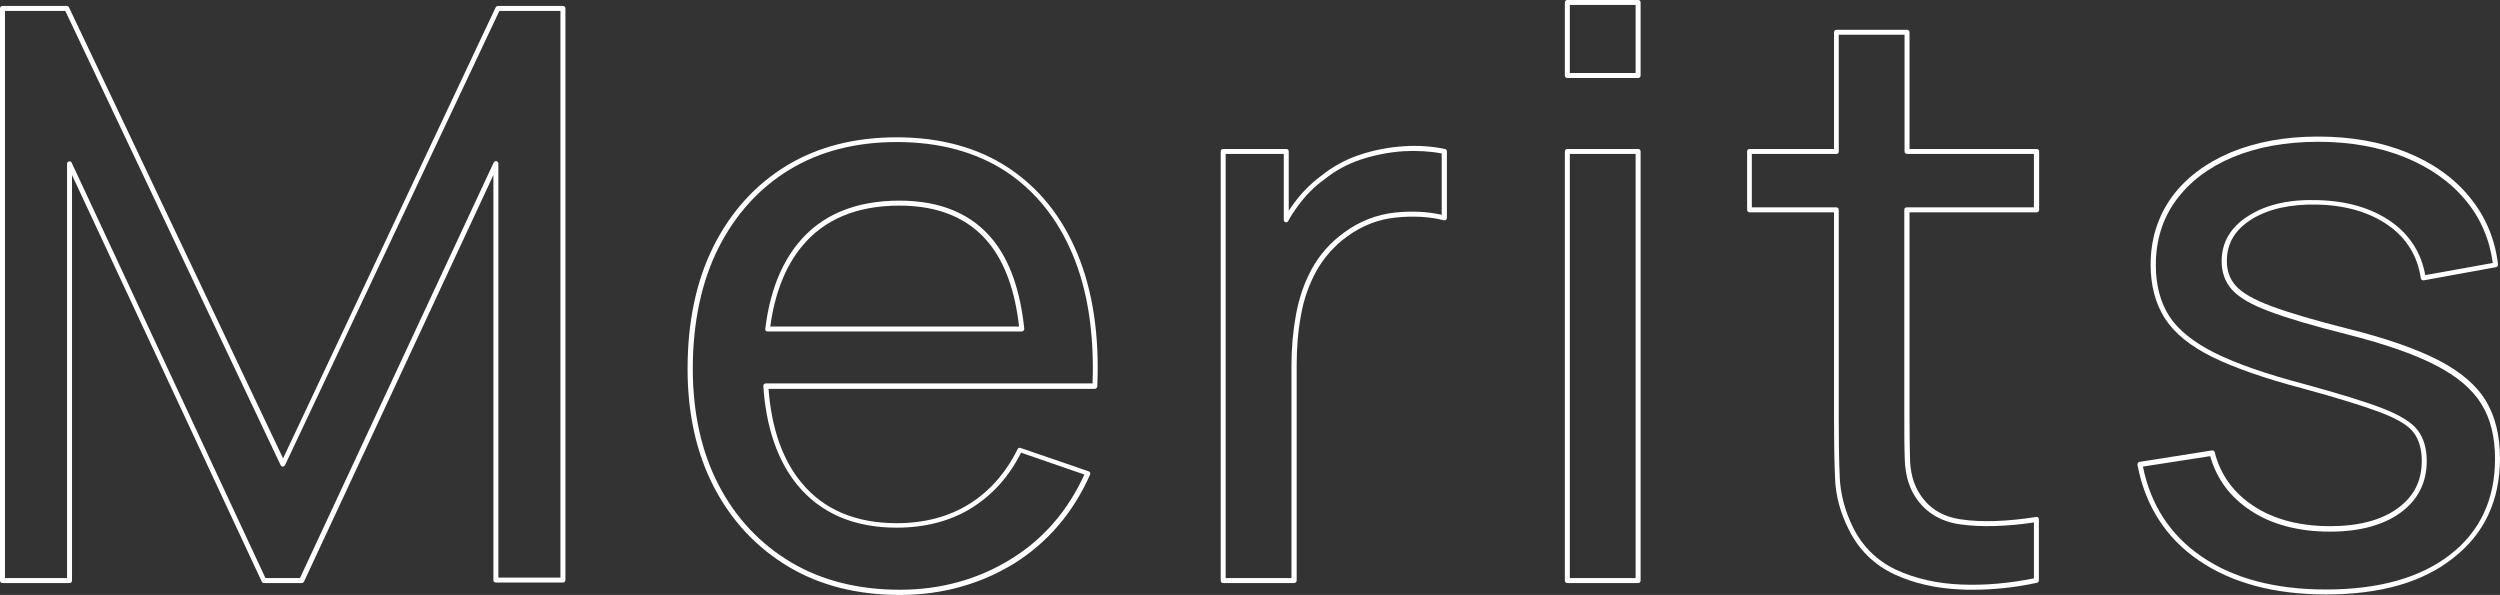 <?xml version="1.0" encoding="utf-8"?>
<!-- Generator: Adobe Illustrator 26.5.0, SVG Export Plug-In . SVG Version: 6.00 Build 0)  -->
<svg version="1.1" id="レイヤー_1" xmlns="http://www.w3.org/2000/svg" xmlns:xlink="http://www.w3.org/1999/xlink" x="0px"
	 y="0px" viewBox="0 0 1006.8 239.6" style="enable-background:new 0 0 1006.8 239.6;" xml:space="preserve">
<rect x="0" y="0" width="1006.8" height="239.6" fill="#333333" stroke="none"/>
<style type="text/css">
	.st0{fill:#FFFFFF;}
</style>
<g>
	<path class="st0" d="M121.5,234.8h-15.2c-0.4,0-0.7-0.2-0.9-0.6L29,70.5v163.3c0,0.6-0.4,1-1,1H1c-0.6,0-1-0.4-1-1V3.4
		c0-0.6,0.4-1,1-1h25.9c0.4,0,0.7,0.2,0.9,0.6L114,184.6L199.6,3c0.2-0.3,0.5-0.6,0.9-0.6h26.2c0.6,0,1,0.4,1,1v230.2
		c0,0.6-0.4,1-1,1h-27c-0.6,0-1-0.4-1-1V70.5l-76.3,163.8C122.2,234.6,121.9,234.8,121.5,234.8z M106.9,232.8h13.9l78-167.3
		c0.2-0.4,0.7-0.7,1.1-0.6c0.5,0.1,0.8,0.5,0.8,1v166.7h25V4.4h-24.6l-86.3,182.9c-0.2,0.3-0.5,0.6-0.9,0.6c0,0,0,0,0,0
		c-0.4,0-0.7-0.2-0.9-0.6L26.3,4.4H2v228.4h25V66c0-0.5,0.3-0.9,0.8-1c0.5-0.1,0.9,0.1,1.1,0.6L106.9,232.8z"/>
	<path class="st0" d="M362.4,239.6c-17.1,0-32.2-3.8-44.9-11.4c-12.7-7.6-22.8-18.3-29.9-31.9c-7.1-13.6-10.7-29.6-10.7-47.7
		c0-19,3.5-35.6,10.5-49.5c7-13.9,16.9-24.8,29.4-32.4c12.5-7.6,27.4-11.4,44.3-11.4c17.5,0,32.6,4.1,44.9,12.2l0,0
		c12.3,8.1,21.7,19.7,27.9,34.7c6.2,14.9,8.9,32.9,8,53.4c0,0.5-0.5,1-1,1H309.5c1.2,15.8,5.6,28.5,13.2,37.7
		c8.9,10.9,21.9,16.4,38.4,16.4c11.2,0,21-2.6,29.2-7.7c8.2-5.1,14.8-12.6,19.5-22.1c0.2-0.5,0.7-0.7,1.2-0.5l27.4,9.4
		c0.3,0.1,0.5,0.3,0.6,0.5s0.1,0.5,0,0.8c-6.8,15.4-17.1,27.4-30.7,35.9C394.7,235.3,379.3,239.6,362.4,239.6z M361.2,57.2
		c-16.5,0-31,3.7-43.2,11.1c-12.2,7.4-21.8,18-28.7,31.6c-6.8,13.6-10.3,30-10.3,48.6c0,17.8,3.5,33.5,10.4,46.8
		c6.9,13.3,16.7,23.7,29.1,31.1c12.4,7.4,27.2,11.1,43.9,11.1c16.5,0,31.6-4.2,44.8-12.4c13-8,22.9-19.5,29.5-34l-25.5-8.8
		c-4.8,9.6-11.5,17-19.8,22.2c-8.5,5.3-18.7,8-30.3,8c-17.2,0-30.6-5.8-40-17.2c-8-9.8-12.6-23.2-13.7-39.9c0-0.3,0.1-0.5,0.3-0.7
		c0.2-0.2,0.5-0.3,0.7-0.3H440c0.7-19.8-1.9-37.2-7.9-51.6C426.1,88.3,417,76.9,405,69l0,0C393,61.2,378.3,57.2,361.2,57.2z
		 M411.5,133.5H309.1c-0.3,0-0.6-0.1-0.7-0.3c-0.2-0.2-0.3-0.5-0.2-0.8c1.7-14.1,6.1-25.7,13.1-34.3l0,0
		c9.3-11.5,23.1-17.3,40.9-17.3c16.7,0,29.4,5.4,37.9,16.1c6.7,8.4,10.8,20.3,12.4,35.5c0,0.3-0.1,0.6-0.3,0.8
		C412,133.4,411.7,133.5,411.5,133.5z M310.2,131.5h100.2c-1.6-14.2-5.6-25.4-11.9-33.3c-8.1-10.2-20.3-15.4-36.3-15.4
		c-17.2,0-30.5,5.6-39.4,16.6l0,0C316.2,107.5,312,118.3,310.2,131.5z M322,98.8L322,98.8L322,98.8z"/>
	<path class="st0" d="M521.2,234.8h-28.6c-0.6,0-1-0.4-1-1V61c0-0.6,0.4-1,1-1H518c0.6,0,1,0.4,1,1v23.9c0.6-1,1.3-1.9,2-2.9
		c3.3-4.5,7.1-8.3,11.2-11.3c4.5-3.6,9.7-6.5,15.5-8.4c5.7-1.9,11.6-3,17.5-3.4l0,0c5.9-0.4,11.6,0,16.7,1.1c0.5,0.1,0.8,0.5,0.8,1
		v26.7c0,0.3-0.1,0.6-0.4,0.8c-0.2,0.2-0.6,0.3-0.9,0.2c-5.8-1.5-12.3-1.8-19.3-1.1c-6.9,0.7-13.5,3.2-19.4,7.5
		c-5.4,3.9-9.6,8.7-12.6,14.1c-3,5.5-5.1,11.5-6.2,17.9c-1.2,6.5-1.7,13.2-1.7,19.9v86.7C522.2,234.4,521.7,234.8,521.2,234.8z
		 M493.5,232.8h26.6v-85.7c0-6.9,0.6-13.7,1.8-20.3c1.2-6.6,3.3-12.9,6.4-18.5c3.1-5.7,7.5-10.7,13.2-14.8c6.2-4.5,13-7.1,20.3-7.9
		c6.7-0.7,13-0.4,18.8,0.9V61.8c-4.8-0.9-10-1.2-15.4-0.9c-5.8,0.4-11.5,1.5-17,3.3c-5.5,1.8-10.5,4.5-14.9,8.1
		c-4,2.8-7.6,6.5-10.8,10.9c-1.3,1.8-2.6,3.7-3.7,5.8c-0.2,0.4-0.7,0.6-1.1,0.5c-0.4-0.1-0.7-0.5-0.7-1V62h-23.4V232.8z"/>
	<path class="st0" d="M659.7,31.4h-28.5c-0.6,0-1-0.4-1-1V1c0-0.6,0.4-1,1-1h28.5c0.6,0,1,0.4,1,1v29.4
		C660.7,31,660.3,31.4,659.7,31.4z M632.2,29.4h26.5V2h-26.5V29.4z"/>
	<path class="st0" d="M659.7,234.8h-28.5c-0.6,0-1-0.4-1-1V61c0-0.6,0.4-1,1-1h28.5c0.6,0,1,0.4,1,1v172.8
		C660.7,234.4,660.3,234.8,659.7,234.8z M632.2,232.8h26.5V62h-26.5V232.8z"/>
	<path class="st0" d="M794.3,237.5c-1.5,0-3,0-4.5-0.1c-10.1-0.4-19.2-2.5-27.1-6.2c-8-3.8-14.1-9.8-18.1-17.8
		c-3.5-6.9-5.4-14-5.6-21.1c-0.3-6.9-0.4-14.9-0.4-23.8v-83h-34c-0.6,0-1-0.4-1-1V61c0-0.6,0.4-1,1-1h34V13c0-0.6,0.4-1,1-1H768
		c0.6,0,1,0.4,1,1v47h51.2c0.6,0,1,0.4,1,1v23.5c0,0.6-0.4,1-1,1H769v81.7c0,7,0.1,13.1,0.2,18c0.2,4.8,1.2,9,3.2,12.5
		c3.7,6.6,9.5,10.4,17.6,11.5c8.2,1.2,18.3,0.8,30-1c0.3,0,0.6,0,0.8,0.2c0.2,0.2,0.3,0.5,0.3,0.8v24.5c0,0.5-0.3,0.9-0.8,1
		C811.6,236.6,802.9,237.5,794.3,237.5z M705.5,83.5h34c0.6,0,1,0.4,1,1v84c0,8.8,0.1,16.8,0.4,23.7c0.3,6.8,2.1,13.6,5.4,20.3
		c3.8,7.6,9.6,13.3,17.2,16.9c7.7,3.6,16.5,5.6,26.3,6c9.6,0.4,19.4-0.5,29.3-2.5v-22.5c-11.4,1.7-21.3,1.9-29.5,0.8
		c-8.7-1.2-15.1-5.4-19.1-12.5c-2.1-3.8-3.2-8.3-3.4-13.4c-0.2-5-0.2-11.1-0.2-18.1V84.5c0-0.6,0.4-1,1-1h51.2V62H768
		c-0.6,0-1-0.4-1-1V14h-26.5v47c0,0.6-0.4,1-1,1h-34V83.5z"/>
	<path class="st0" d="M936.7,239.4c-20.7,0-37.9-4.6-51.2-13.7c-13.3-9.1-21.6-22.1-24.7-38.5c0-0.3,0-0.5,0.2-0.8s0.4-0.4,0.7-0.4
		l29.1-4.6c0.5-0.1,1,0.2,1.1,0.7c2.3,9.1,7.6,16.4,15.7,21.7c8.2,5.4,18.6,8.1,30.8,8.1c11.5,0,20.6-2.4,27.2-7.2
		c6.6-4.8,9.7-11,9.7-19.2c0-4.6-1.1-8.3-3.2-11.2c-2.1-2.9-6.6-5.6-13.4-8.2c-6.9-2.6-17.5-5.9-31.5-9.7
		c-15.2-4-27.4-8.3-36.2-12.6c-8.9-4.4-15.3-9.6-19.1-15.5c-3.8-5.9-5.8-13.2-5.8-21.7c0-10.3,2.9-19.4,8.5-27.2
		c5.6-7.7,13.6-13.7,23.7-18c10.1-4.2,21.9-6.4,35.2-6.4c13.2,0,25.2,2.1,35.6,6.3c10.5,4.2,19,10.2,25.4,18
		c6.4,7.7,10.3,16.9,11.5,27.2c0.1,0.5-0.3,1-0.8,1.1l-29.1,5.3c-0.3,0-0.5,0-0.8-0.2s-0.4-0.4-0.4-0.7c-1.3-8.9-5.7-16-13-21.2
		c-7.4-5.2-16.9-8.1-28.4-8.4c-10.9-0.3-19.9,1.7-26.7,5.9c-6.7,4.2-10,9.7-10,16.8c0,4,1.2,7.4,3.7,10.1c2.5,2.8,7.3,5.5,14.2,8.1
		c7,2.6,17.4,5.7,30.9,9.1c15.3,3.8,27.5,8.1,36.3,12.6c8.9,4.6,15.4,10.1,19.2,16.4v0c3.8,6.3,5.7,14.1,5.7,23.2
		c0,16.9-6.3,30.4-18.8,40.1C975.6,234.6,958.4,239.4,936.7,239.4z M863,187.9c3.1,15.4,11,27.6,23.6,36.2
		c12.9,8.9,29.8,13.3,50.1,13.3c21.2,0,38.1-4.7,50.1-14.1c12-9.3,18-22.3,18-38.5c0-8.7-1.8-16.2-5.5-22.1l0,0
		c-3.6-5.9-9.8-11.2-18.4-15.6c-8.7-4.5-20.8-8.7-35.9-12.5c-13.5-3.4-24-6.5-31.1-9.2c-7.3-2.7-12.2-5.6-15-8.7
		c-2.8-3.1-4.2-7-4.2-11.5c0-7.7,3.7-13.9,11-18.4c7.1-4.5,16.5-6.6,27.8-6.2c11.9,0.3,21.8,3.3,29.5,8.7
		c7.5,5.3,12.1,12.6,13.7,21.5l27.2-4.9c-1.3-9.5-4.9-18-10.9-25.2c-6.2-7.5-14.5-13.3-24.6-17.4c-10.2-4.1-21.9-6.2-34.8-6.2
		c-13,0-24.6,2.1-34.4,6.2c-9.8,4.1-17.5,10-22.9,17.4c-5.4,7.4-8.1,16.1-8.1,26c0,8.1,1.8,15,5.4,20.6c3.6,5.6,9.8,10.5,18.3,14.8
		c8.6,4.3,20.7,8.5,35.8,12.5c14,3.8,24.7,7.1,31.7,9.8c7.2,2.8,11.9,5.7,14.3,8.9c2.4,3.2,3.6,7.4,3.6,12.4
		c0,8.7-3.6,15.7-10.6,20.8c-6.9,5-16.5,7.6-28.3,7.6c-12.6,0-23.4-2.8-31.9-8.4c-8.3-5.4-13.8-12.8-16.4-22L863,187.9z"/>
</g>
</svg>
